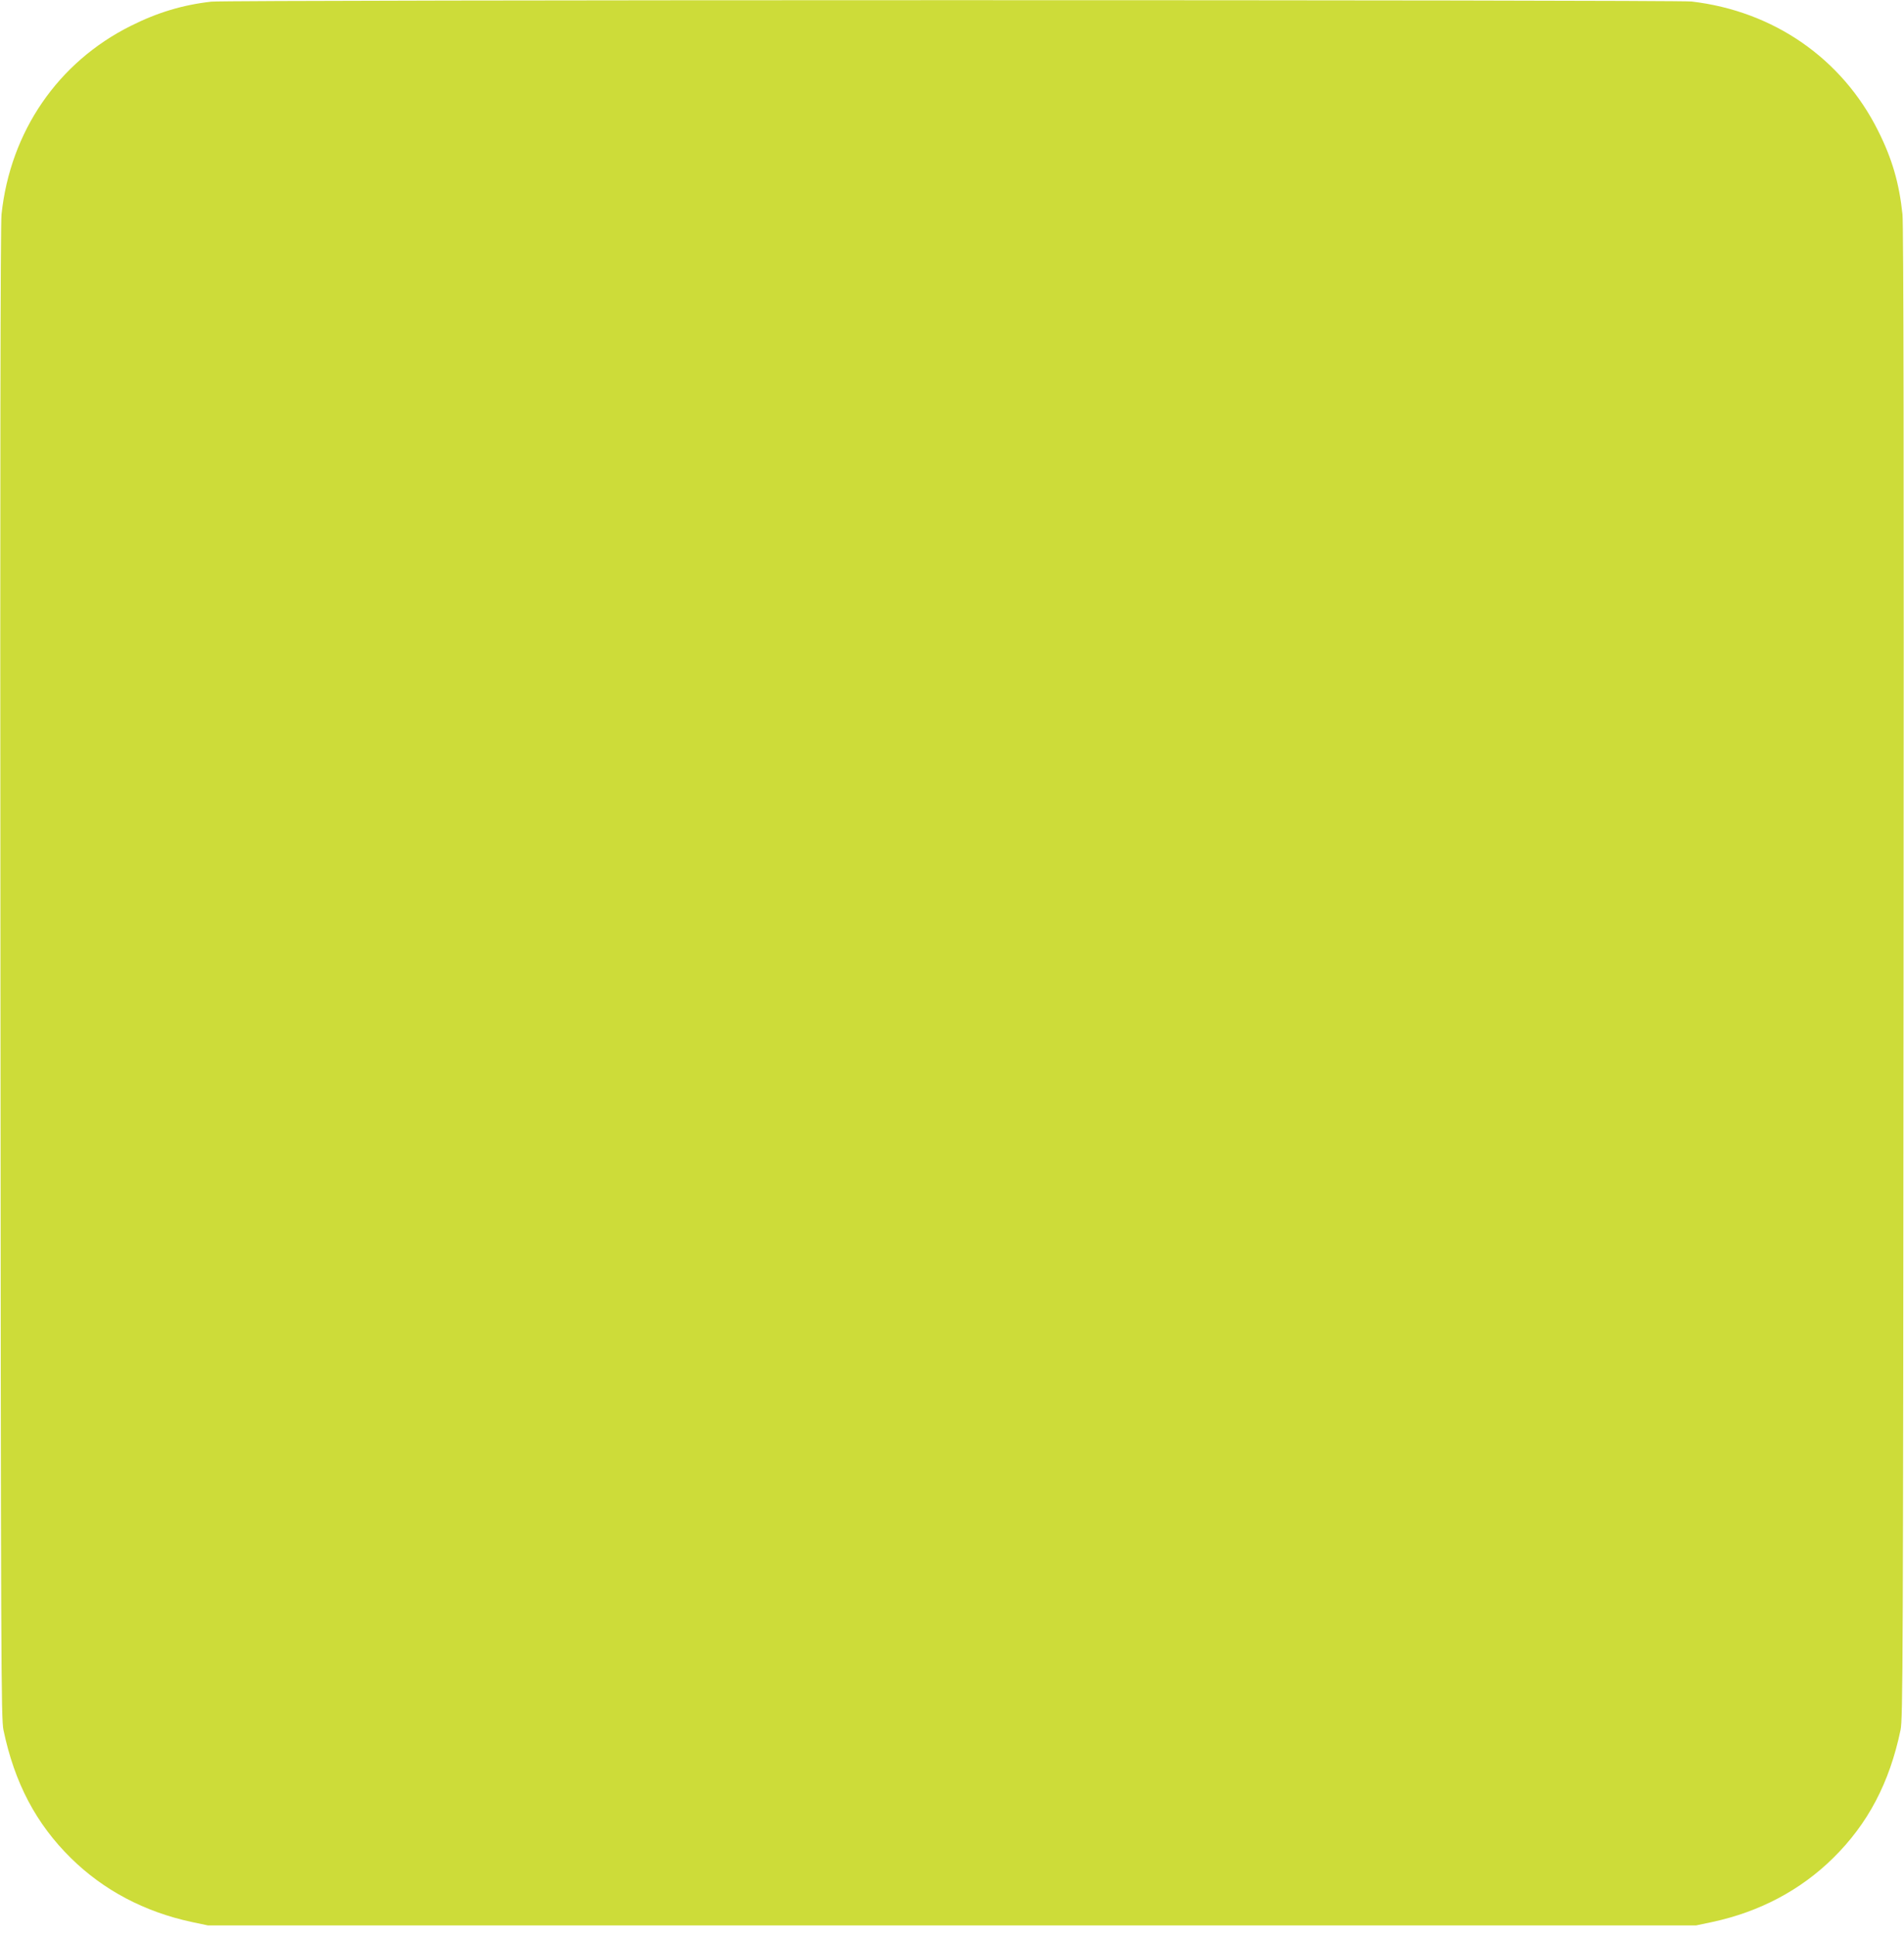<?xml version="1.0" standalone="no"?>
<!DOCTYPE svg PUBLIC "-//W3C//DTD SVG 20010904//EN"
 "http://www.w3.org/TR/2001/REC-SVG-20010904/DTD/svg10.dtd">
<svg version="1.0" xmlns="http://www.w3.org/2000/svg"
 width="1259pt" height="1280pt" viewBox="0 0 1259 1280"
 preserveAspectRatio="xMidYMid meet">
<g transform="translate(0,1280) scale(0.1,-0.1)"
fill="#cddc39" stroke="none">
<path d="M1397 12789 c-188 -21 -357 -72 -532 -160 -482 -240 -797 -699 -855
-1246 -7 -67 -10 -1664 -7 -5018 3 -4553 4 -4926 20 -4999 73 -349 216 -620
446 -846 215 -212 486 -355 797 -422 l109 -23 4920 0 4920 0 109 23 c311 67
582 210 797 422 230 226 373 497 446 846 16 73 17 446 20 4999 3 3354 0 4951
-7 5018 -22 207 -68 367 -161 552 -238 478 -692 792 -1234 855 -108 12 -9682
12 -9788 -1z"/>
</g>
</svg>
